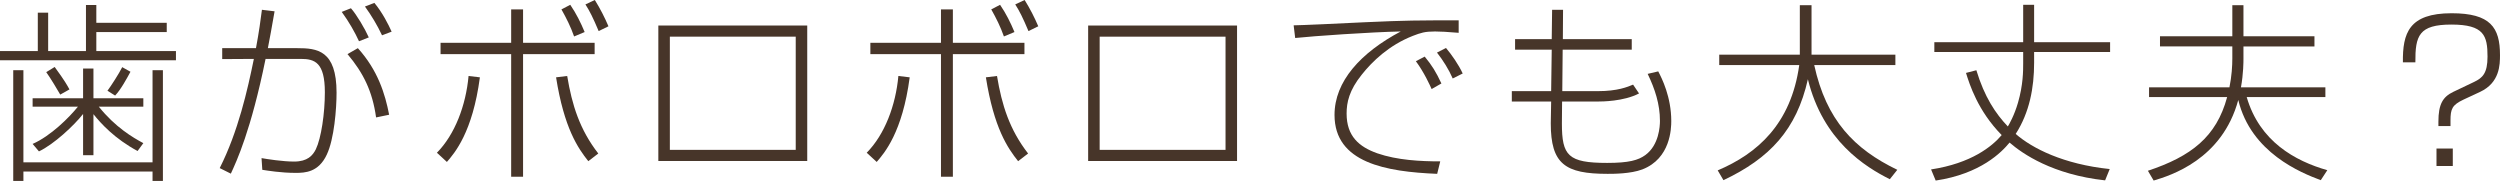 <?xml version="1.0" encoding="UTF-8"?><svg id="_イヤー_2" xmlns="http://www.w3.org/2000/svg" viewBox="0 0 390.87 28.29"><defs><style>.cls-1{fill:#473529;}</style></defs><g id="content"><g><path class="cls-1" d="M7.53,1.98V7.98h5.91V.78h1.62V3.57h11.01v1.44H15.06v2.97h12.45v1.44H0v-1.44H5.91V1.98h1.62ZM2.07,10.98h1.59v14.4H23.85V10.98h1.62V28.29h-1.62v-1.47H3.66v1.47h-1.59V10.98Zm3.03,5.7v-1.32h7.89v-4.65h1.62v4.65h7.8v1.32h-6.96c2.58,3.21,5.28,4.8,6.96,5.7l-.9,1.23c-3.57-1.92-5.73-4.29-6.9-5.76v6.42h-1.62v-6.45c-1.41,1.8-4.56,4.74-6.9,5.85l-.99-1.17c2.82-1.23,5.73-4.14,7.08-5.82H5.1Zm4.32-1.89c-.36-.63-1.5-2.55-2.19-3.51l1.32-.81c1.62,2.22,1.95,2.85,2.31,3.51l-1.44,.81Zm7.38-.6c.6-.81,1.8-2.67,2.31-3.69l1.29,.72c-.54,.99-1.5,2.79-2.4,3.72l-1.2-.75Z"/><path class="cls-1" d="M42.93,1.77c-.45,2.64-.75,4.2-1.05,5.76h4.59c3.09,0,6.15,.3,6.15,6.96,0,2.49-.36,7.23-1.53,9.69-1.29,2.76-3.39,2.85-4.86,2.85-2.31,0-4.44-.36-5.22-.48l-.12-1.83c.84,.15,3.3,.54,5.1,.54,2.1,0,2.91-.96,3.39-1.92,.84-1.74,1.41-5.61,1.41-8.91,0-4.68-1.59-5.22-3.75-5.22h-5.52c-2.28,11.19-4.53,15.99-5.43,17.94l-1.74-.87c2.88-5.7,4.35-12.21,5.34-17.07l-4.95,.03v-1.71h5.28c.48-2.58,.72-4.35,.93-6l1.98,.24Zm13.2,4.68c-.63-1.38-1.56-3.03-2.7-4.59l1.44-.57c.9,1.02,2.19,3.21,2.79,4.56l-1.53,.6Zm2.67,11.91c-.57-4.11-2.01-6.99-4.47-9.9l1.62-.93c3.12,3.45,4.26,7.14,4.89,10.41l-2.04,.42Zm.93-12.84c-.75-1.59-1.65-3.09-2.67-4.5l1.47-.57c1.26,1.5,2.22,3.42,2.7,4.5l-1.5,.57Z"/><path class="cls-1" d="M68.31,23.88c2.82-2.85,4.53-7.41,4.95-12l1.77,.21c-1.14,8.61-3.96,11.85-5.16,13.23l-1.56-1.44ZM81.78,1.47V6.69h11.19v1.77h-11.19V27.63h-1.86V8.46h-11.04v-1.77h11.04V1.47h1.86Zm6.9,10.41c.75,4.53,1.95,8.37,4.86,12.12l-1.56,1.2c-1.62-2.04-3.78-5.16-5.04-13.11l1.74-.21Zm1.08-6.18c-.54-1.53-1.2-2.85-1.98-4.23l1.38-.72c.96,1.41,1.62,2.76,2.25,4.26l-1.65,.69Zm3.84-.84c-.9-2.13-1.38-3.09-2.07-4.17l1.47-.69c.84,1.35,1.53,2.7,2.13,4.11l-1.53,.75Z"/><path class="cls-1" d="M126.21,3.99V25.17h-23.28V3.99h23.28Zm-1.8,1.74h-19.68V23.43h19.68V5.73Z"/><path class="cls-1" d="M135.51,23.88c2.82-2.85,4.53-7.41,4.95-12l1.77,.21c-1.14,8.61-3.96,11.85-5.16,13.23l-1.56-1.44ZM148.98,1.47V6.69h11.19v1.77h-11.19V27.63h-1.86V8.46h-11.04v-1.77h11.04V1.47h1.86Zm6.9,10.41c.75,4.53,1.95,8.37,4.86,12.12l-1.56,1.2c-1.62-2.04-3.78-5.16-5.04-13.11l1.74-.21Zm1.08-6.18c-.54-1.53-1.2-2.85-1.98-4.23l1.38-.72c.96,1.41,1.62,2.76,2.25,4.26l-1.65,.69Zm3.84-.84c-.9-2.13-1.38-3.09-2.07-4.17l1.47-.69c.84,1.35,1.53,2.7,2.13,4.11l-1.53,.75Z"/><path class="cls-1" d="M193.41,3.99V25.17h-23.28V3.99h23.28Zm-1.8,1.74h-19.68V23.43h19.68V5.73Z"/><path class="cls-1" d="M228.06,5.13c-1.83-.15-2.88-.21-3.69-.21-1.62,0-2.22,.21-3.48,.69-3.75,1.47-6.36,4.02-7.98,6.06-1.98,2.46-2.37,4.35-2.37,6.09,0,3.51,1.92,5.19,4.8,6.21,3.12,1.08,6.78,1.26,9.84,1.26l-.48,1.95c-7.98-.33-16.05-1.71-16.05-9.21,0-5.25,4.08-9.72,10.35-13.05-4.62,.09-13.68,.72-16.5,1.02l-.24-1.98c.9,0,7.59-.3,11.07-.48,6.6-.3,8.34-.3,14.73-.3v1.95Zm-4.23,8.79c-.21-.48-1.17-2.61-2.46-4.35l1.38-.72c1.14,1.38,1.77,2.4,2.61,4.2l-1.53,.87Zm3.3-1.65c-.63-1.44-1.5-2.82-2.46-4.05l1.41-.72c.84,.99,1.98,2.61,2.61,3.99l-1.56,.78Z"/><path class="cls-1" d="M242.67,1.53h1.71l-.03,4.59h10.77v1.65h-10.8l-.06,6.48h5.55c3.12,0,4.65-.66,5.52-1.02l.93,1.38c-2.4,1.26-5.88,1.26-6.33,1.26h-5.7c0,.66-.03,3.03-.03,3.45,0,5.01,.96,6.15,7.08,6.15,3.39,0,4.86-.42,5.97-1.23,2.13-1.56,2.28-4.5,2.28-5.34,0-2.61-.78-4.98-1.92-7.35l1.65-.39c.57,1.08,2.04,3.99,2.04,7.77,0,1.11-.09,5.85-4.53,7.56-1.83,.69-4.5,.69-5.43,.69-6.63,0-8.88-1.53-8.88-7.89,0-.21,.06-3.12,.06-3.42h-6.15v-1.62h6.15l.09-6.48h-5.73v-1.65h5.73l.06-4.59Z"/><path class="cls-1" d="M281.4,.81h1.83v7.74h13.11v1.62h-12.69c1.89,8.64,6.27,13.14,12.99,16.38l-1.17,1.47c-3.84-1.92-10.44-6-12.81-15.63-1.77,7.89-5.97,12.36-13.2,15.78l-.9-1.53c6.15-2.61,11.46-7.2,12.75-16.47h-12.51v-1.62h12.6V.81Z"/><path class="cls-1" d="M329.13,28.2c-8.19-.9-12.9-4.14-14.94-5.91-1.2,1.47-4.5,4.89-11.55,5.94l-.72-1.74c6.3-.96,9.54-3.6,11.04-5.37-3.75-3.81-5.04-7.98-5.58-9.72l1.62-.42c1.26,4.17,3,6.78,4.92,8.79,.18-.27,1.02-1.74,1.59-3.72,.81-2.79,.81-4.98,.81-6.18v-1.74h-13.89v-1.53h13.89V.75h1.71V6.6h11.88v1.53h-11.88v1.68c0,3.9-.72,7.77-2.88,11.13,2.58,2.25,7.47,4.74,14.7,5.49l-.72,1.77Z"/><path class="cls-1" d="M349.02,.81h1.74V5.67h11.1v1.59h-11.1v1.98c0,.33,0,2.28-.39,4.41h13.2v1.53h-12.3c2.01,6.93,7.56,9.99,12.6,11.43l-1.02,1.56c-3.06-1.14-10.92-4.29-12.9-12.54-2.52,9.33-10.62,11.82-13.23,12.6l-.9-1.53c6.75-2.25,10.71-5.28,12.39-11.52h-12.21v-1.53h12.57c.36-1.77,.45-3.39,.45-4.5v-1.89h-11.31v-1.59h11.31V.81Z"/><path class="cls-1" d="M385.17,15.57c-1.77,.84-2.04,1.44-2.04,3.27v.87h-1.89v-.69c0-2.73,.69-3.87,2.31-4.65l3.27-1.56c1.32-.63,2.1-1.35,2.1-3.96,0-3.27-.54-5.01-5.64-5.01s-5.67,1.74-5.64,5.91h-1.95c-.06-4.56,.93-7.68,7.62-7.68,6.06,0,7.56,2.22,7.56,6.54,0,1.5-.03,4.32-3.12,5.76l-2.58,1.2Zm-1.68,7.65v2.73h-2.55v-2.73h2.55Z"/></g></g></svg>
